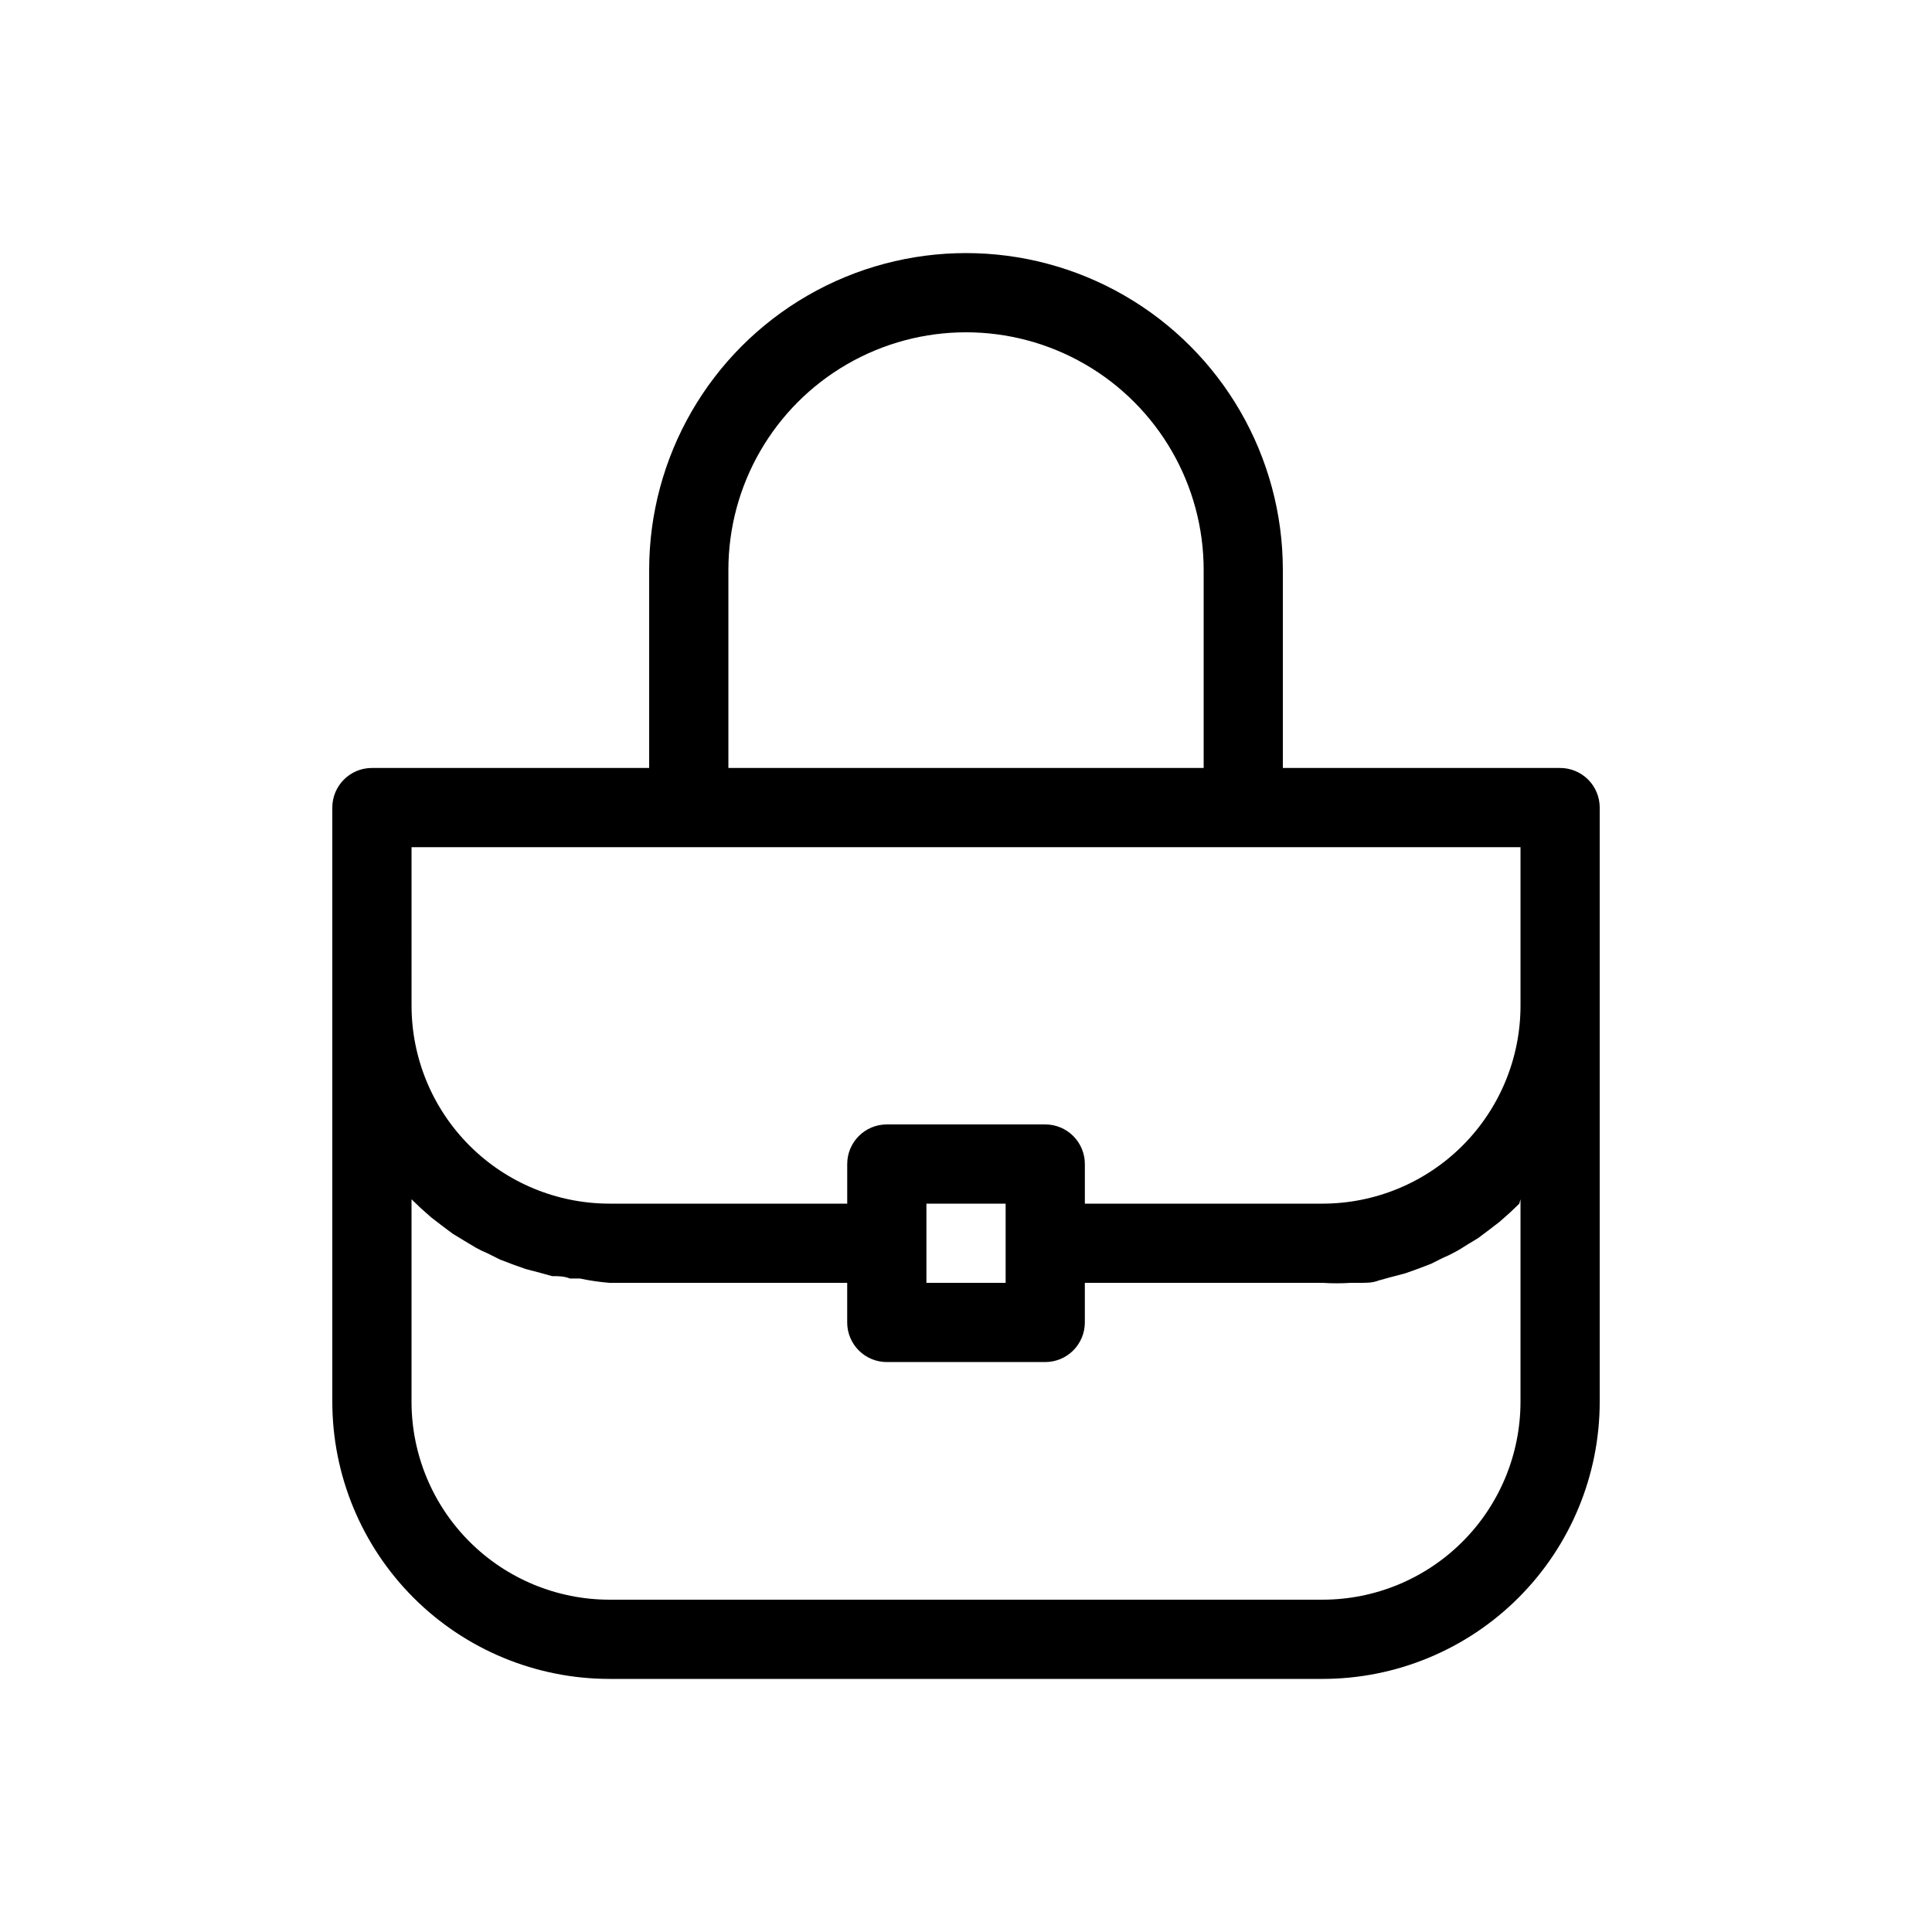 <?xml version="1.0" encoding="UTF-8"?>
<!-- Uploaded to: SVG Repo, www.svgrepo.com, Generator: SVG Repo Mixer Tools -->
<svg fill="#000000" width="800px" height="800px" version="1.1" viewBox="144 144 512 512" xmlns="http://www.w3.org/2000/svg">
 <path d="m557.44 347.52h-73.473v-52.48c0-30-16.004-57.719-41.98-72.719-25.98-15-57.988-15-83.969 0s-41.984 42.719-41.984 72.719v52.48h-73.473c-5.797 0-10.496 4.699-10.496 10.496v157.44c0 19.488 7.742 38.176 21.52 51.953 13.777 13.781 32.465 21.52 51.953 21.52h188.93c19.488 0 38.176-7.738 51.953-21.52 13.781-13.777 21.52-32.465 21.52-51.953v-157.44c0-2.785-1.105-5.453-3.074-7.422s-4.637-3.074-7.422-3.074zm-220.41-52.48c0-22.5 12.004-43.289 31.488-54.539s43.488-11.25 62.977 0c19.484 11.25 31.488 32.039 31.488 54.539v52.48h-125.95zm-83.969 73.473h293.89v41.984c0 13.918-5.527 27.266-15.371 37.109-9.84 9.84-23.188 15.371-37.109 15.371h-62.973v-10.496c0-2.785-1.109-5.457-3.074-7.422-1.969-1.969-4.641-3.074-7.422-3.074h-41.984c-5.797 0-10.496 4.699-10.496 10.496v10.496h-62.977c-13.918 0-27.27-5.531-37.109-15.371-9.844-9.844-15.371-23.191-15.371-37.109zm136.45 104.96v-10.496h20.992v20.992l-20.992-0.004zm157.44-11.652-0.004 53.633c0 13.922-5.527 27.27-15.371 37.109-9.84 9.844-23.188 15.371-37.109 15.371h-188.93c-13.918 0-27.27-5.527-37.109-15.371-9.844-9.84-15.371-23.188-15.371-37.109v-53.633l2.519 2.414 2.731 2.414 2.731 2.098 2.938 2.203 2.938 1.785 3.148 1.891c1.051 0.586 2.141 1.113 3.254 1.574l3.148 1.574 3.57 1.363 3.254 1.156 3.988 1.051 3.043 0.84c1.574 0 3.148 0 4.723 0.629h2.625c2.594 0.555 5.223 0.941 7.871 1.152h62.977v10.496c0 2.785 1.105 5.457 3.074 7.422 1.969 1.969 4.637 3.074 7.422 3.074h41.984c2.781 0 5.453-1.105 7.422-3.074 1.965-1.965 3.074-4.637 3.074-7.422v-10.496h62.977-0.004c2.519 0.16 5.043 0.16 7.559 0h2.625c1.574 0 3.148 0 4.723-0.629l3.043-0.84 3.988-1.051 3.254-1.156 3.57-1.363 3.148-1.574v0.004c1.113-0.465 2.199-0.988 3.254-1.574 1.051-0.523 2.098-1.258 3.148-1.891l2.938-1.785 2.938-2.203 2.731-2.098 2.731-2.414 2.519-2.414z"/>
</svg>